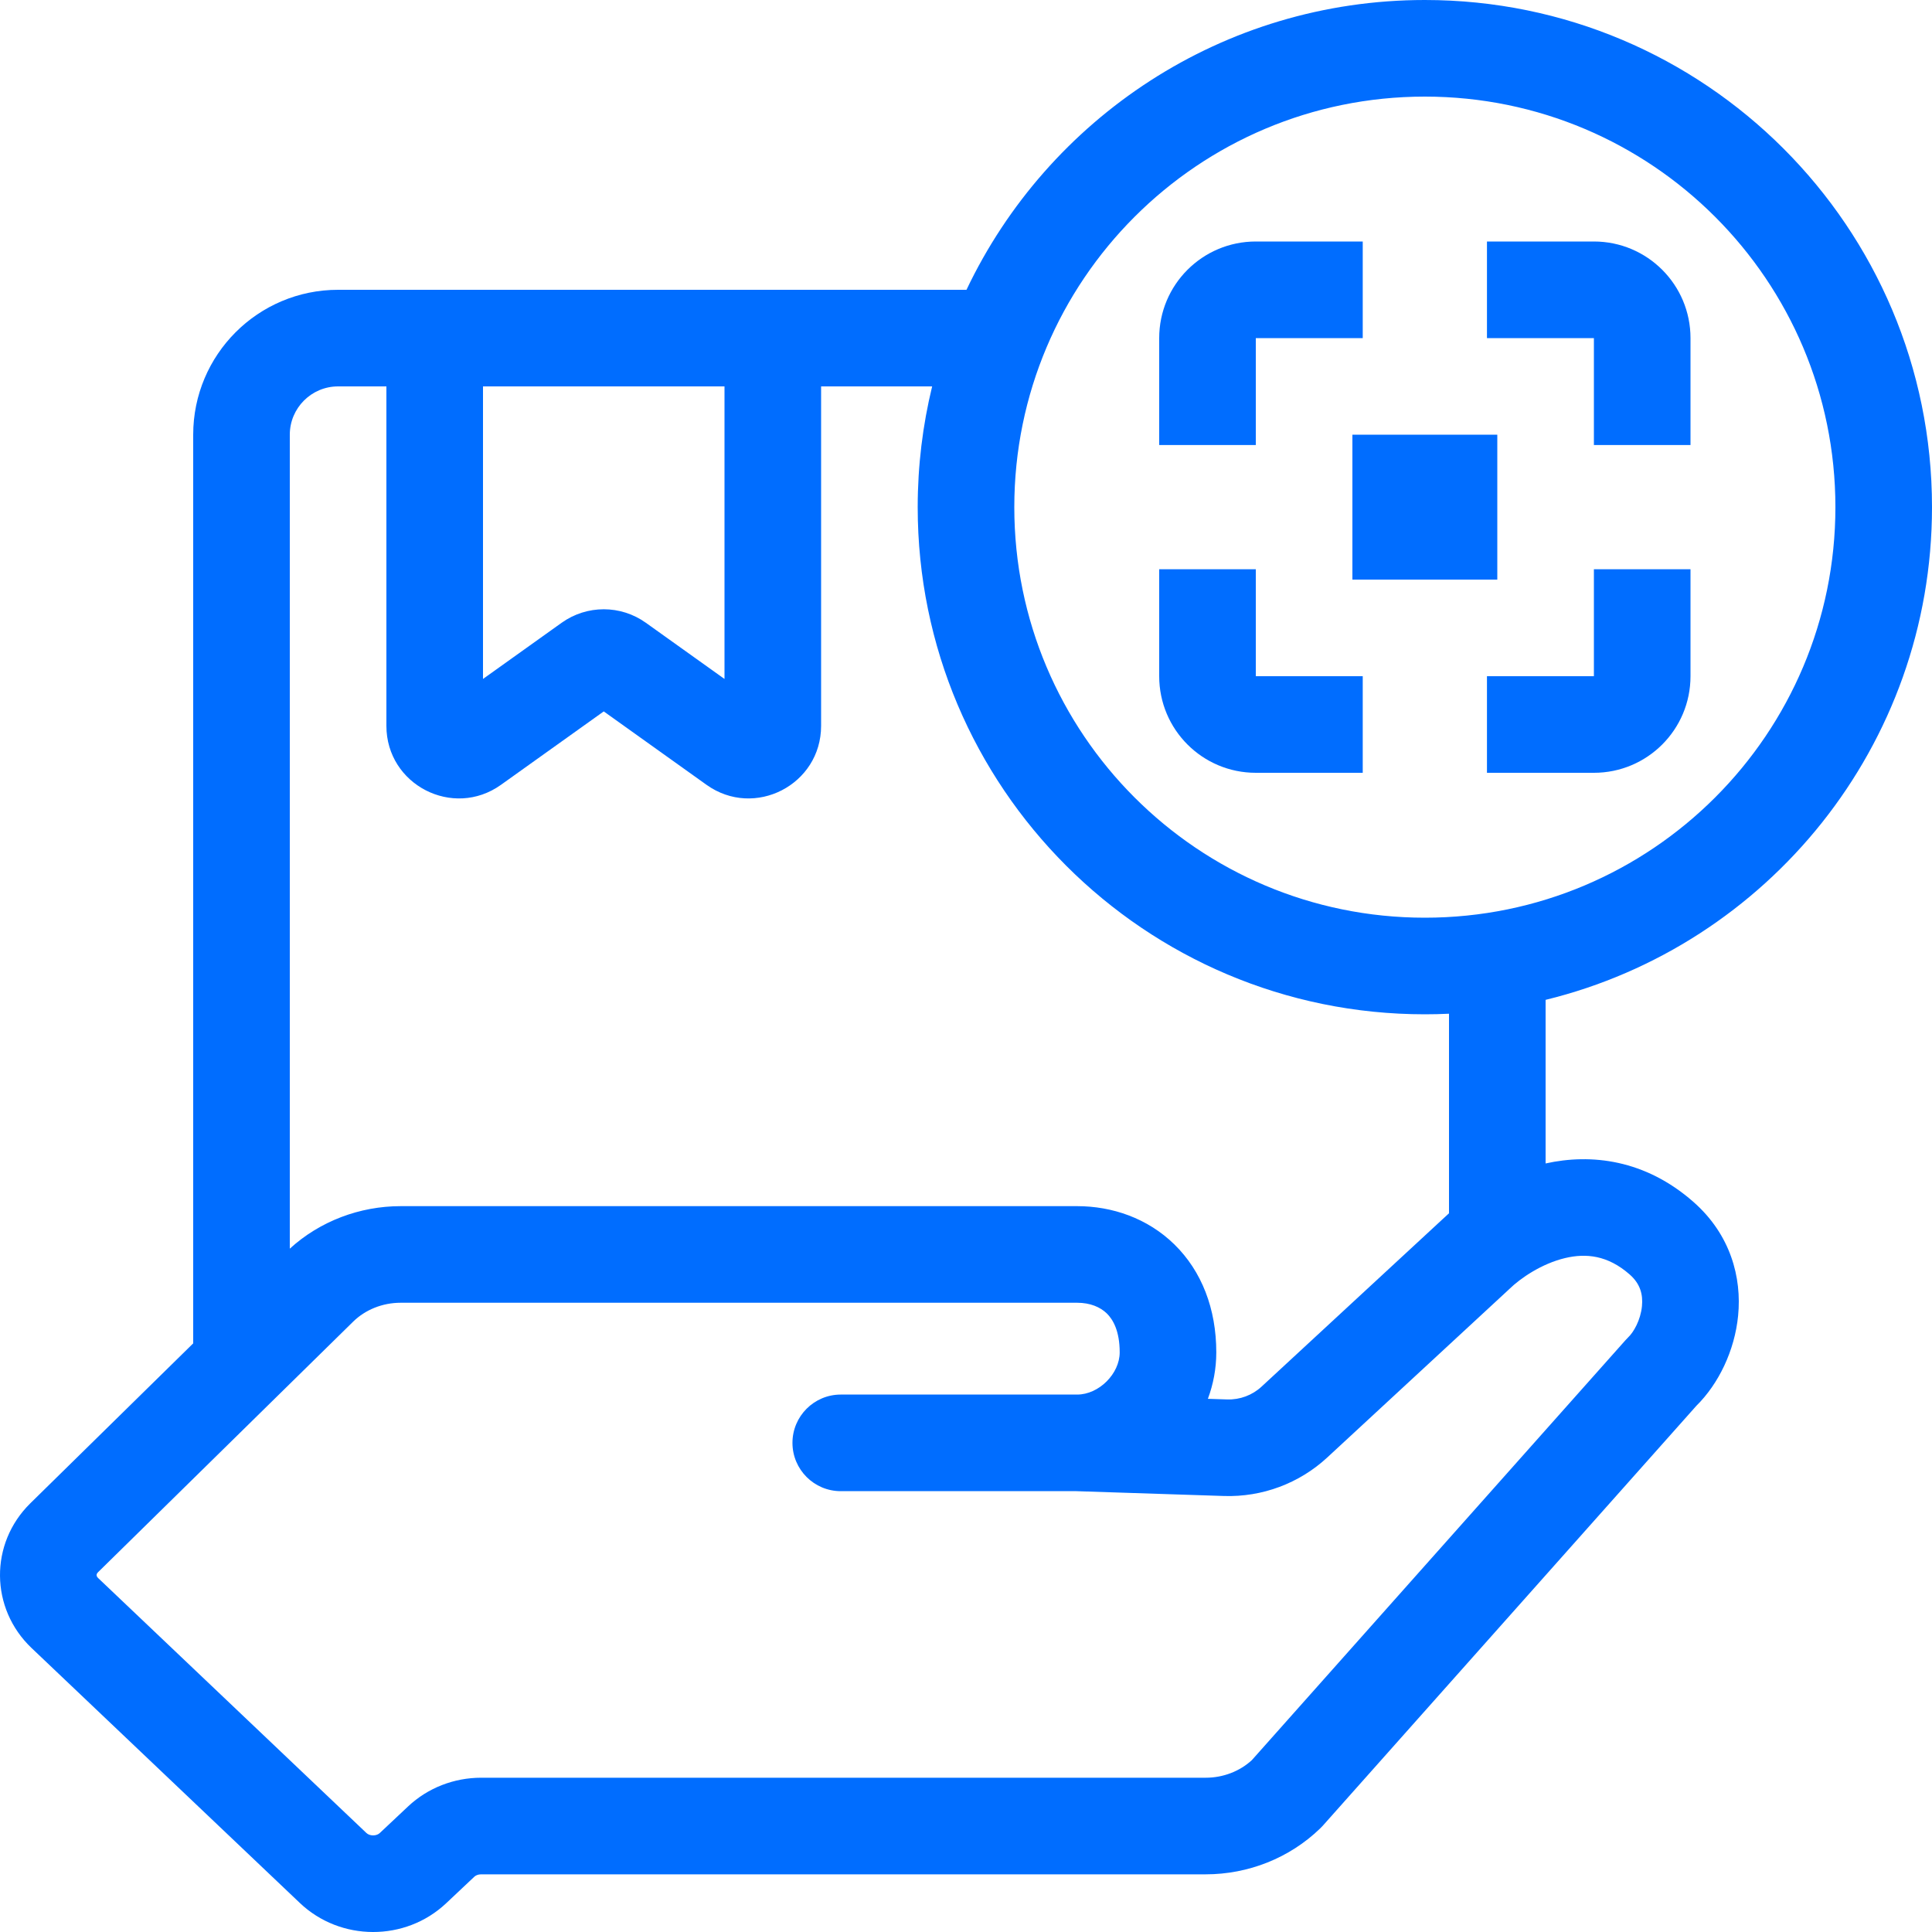 <svg width="40" height="40" viewBox="0 0 40 40" fill="none" xmlns="http://www.w3.org/2000/svg">
<path d="M24 7C24 5.895 24.895 5 26 5H28.214V7H26V9.214H24V7Z" fill="#006DFF"/>
<path d="M33 7H30.786V5H33C34.105 5 35 5.895 35 7V9.214H33V7Z" fill="#006DFF"/>
<path d="M26 11.786V14H28.214V16H26C24.895 16 24 15.105 24 14V11.786H26Z" fill="#006DFF"/>
<path d="M33 14V11.786H35V14C35 15.105 34.105 16 33 16H30.786V14H33Z" fill="#006DFF"/>
<path d="M31 9H28V12H31V9Z" fill="#006DFF"/>
<path fill-rule="evenodd" clip-rule="evenodd" d="M20.01 6C21.696 2.453 25.311 0 29.5 0C35.299 0 40 4.701 40 10.5C40 15.438 36.592 19.579 32 20.701V24.088C32.944 23.879 34.06 24.006 35.059 24.883C35.832 25.561 36.063 26.452 35.986 27.238C35.915 27.965 35.58 28.653 35.122 29.105L27.384 37.803C27.367 37.821 27.35 37.839 27.332 37.856C26.699 38.469 25.844 38.806 24.962 38.806H9.96C9.898 38.806 9.848 38.829 9.82 38.856L9.236 39.406C8.391 40.201 7.048 40.198 6.207 39.398L0.653 34.12C-0.207 33.302 -0.22 31.957 0.628 31.124L4 27.813V9C4 7.343 5.343 6 7 6H20.01ZM29.5 2C24.805 2 21 5.806 21 10.5C21 15.194 24.805 19 29.5 19C34.194 19 38 15.194 38 10.5C38 5.806 34.194 2 29.5 2ZM19 10.5C19 9.639 19.104 8.801 19.299 8H17V15.028C17 16.248 15.621 16.958 14.628 16.249L12.5 14.729L10.372 16.249C9.379 16.958 8 16.248 8 15.028V8H7C6.448 8 6 8.448 6 9V25.852C6.624 25.283 7.448 24.972 8.296 24.972H22.301C23.024 24.972 23.758 25.22 24.315 25.765C24.88 26.319 25.182 27.097 25.182 28C25.182 28.335 25.12 28.659 25.008 28.961L25.408 28.974C25.671 28.982 25.927 28.887 26.12 28.708L29.863 25.246C29.906 25.205 29.951 25.163 30 25.12V20.988C29.834 20.996 29.668 21 29.5 21C23.701 21 19 16.299 19 10.5ZM10 8V14.057L11.628 12.894C12.15 12.521 12.85 12.521 13.372 12.894L15 14.057V8H10ZM31.25 26.687C31.483 26.46 31.921 26.162 32.403 26.047C32.836 25.944 33.285 25.987 33.74 26.386C33.957 26.576 34.019 26.796 33.995 27.043C33.967 27.331 33.822 27.582 33.711 27.687C33.691 27.707 33.671 27.727 33.653 27.748L25.918 36.442C25.67 36.67 25.328 36.806 24.962 36.806H9.96C9.403 36.806 8.859 37.014 8.449 37.4L7.865 37.949C7.835 37.978 7.786 38 7.725 38C7.663 38 7.615 37.978 7.585 37.949L2.031 32.671C2.016 32.656 2.009 32.644 2.005 32.636C2.002 32.627 2 32.618 2 32.611C2 32.603 2.001 32.594 2.005 32.586C2.008 32.578 2.015 32.566 2.03 32.551L7.311 27.364C7.56 27.119 7.915 26.972 8.296 26.972H22.301C22.574 26.972 22.781 27.063 22.916 27.194C23.042 27.318 23.182 27.553 23.182 28C23.182 28.441 22.752 28.873 22.301 28.873H17.407C16.855 28.873 16.407 29.321 16.407 29.873C16.407 30.425 16.855 30.873 17.407 30.873H22.284L25.343 30.973C26.132 30.998 26.899 30.712 27.478 30.177L31.23 26.706C31.237 26.7 31.244 26.693 31.25 26.687Z" fill="#006DFF"/>
</svg>
